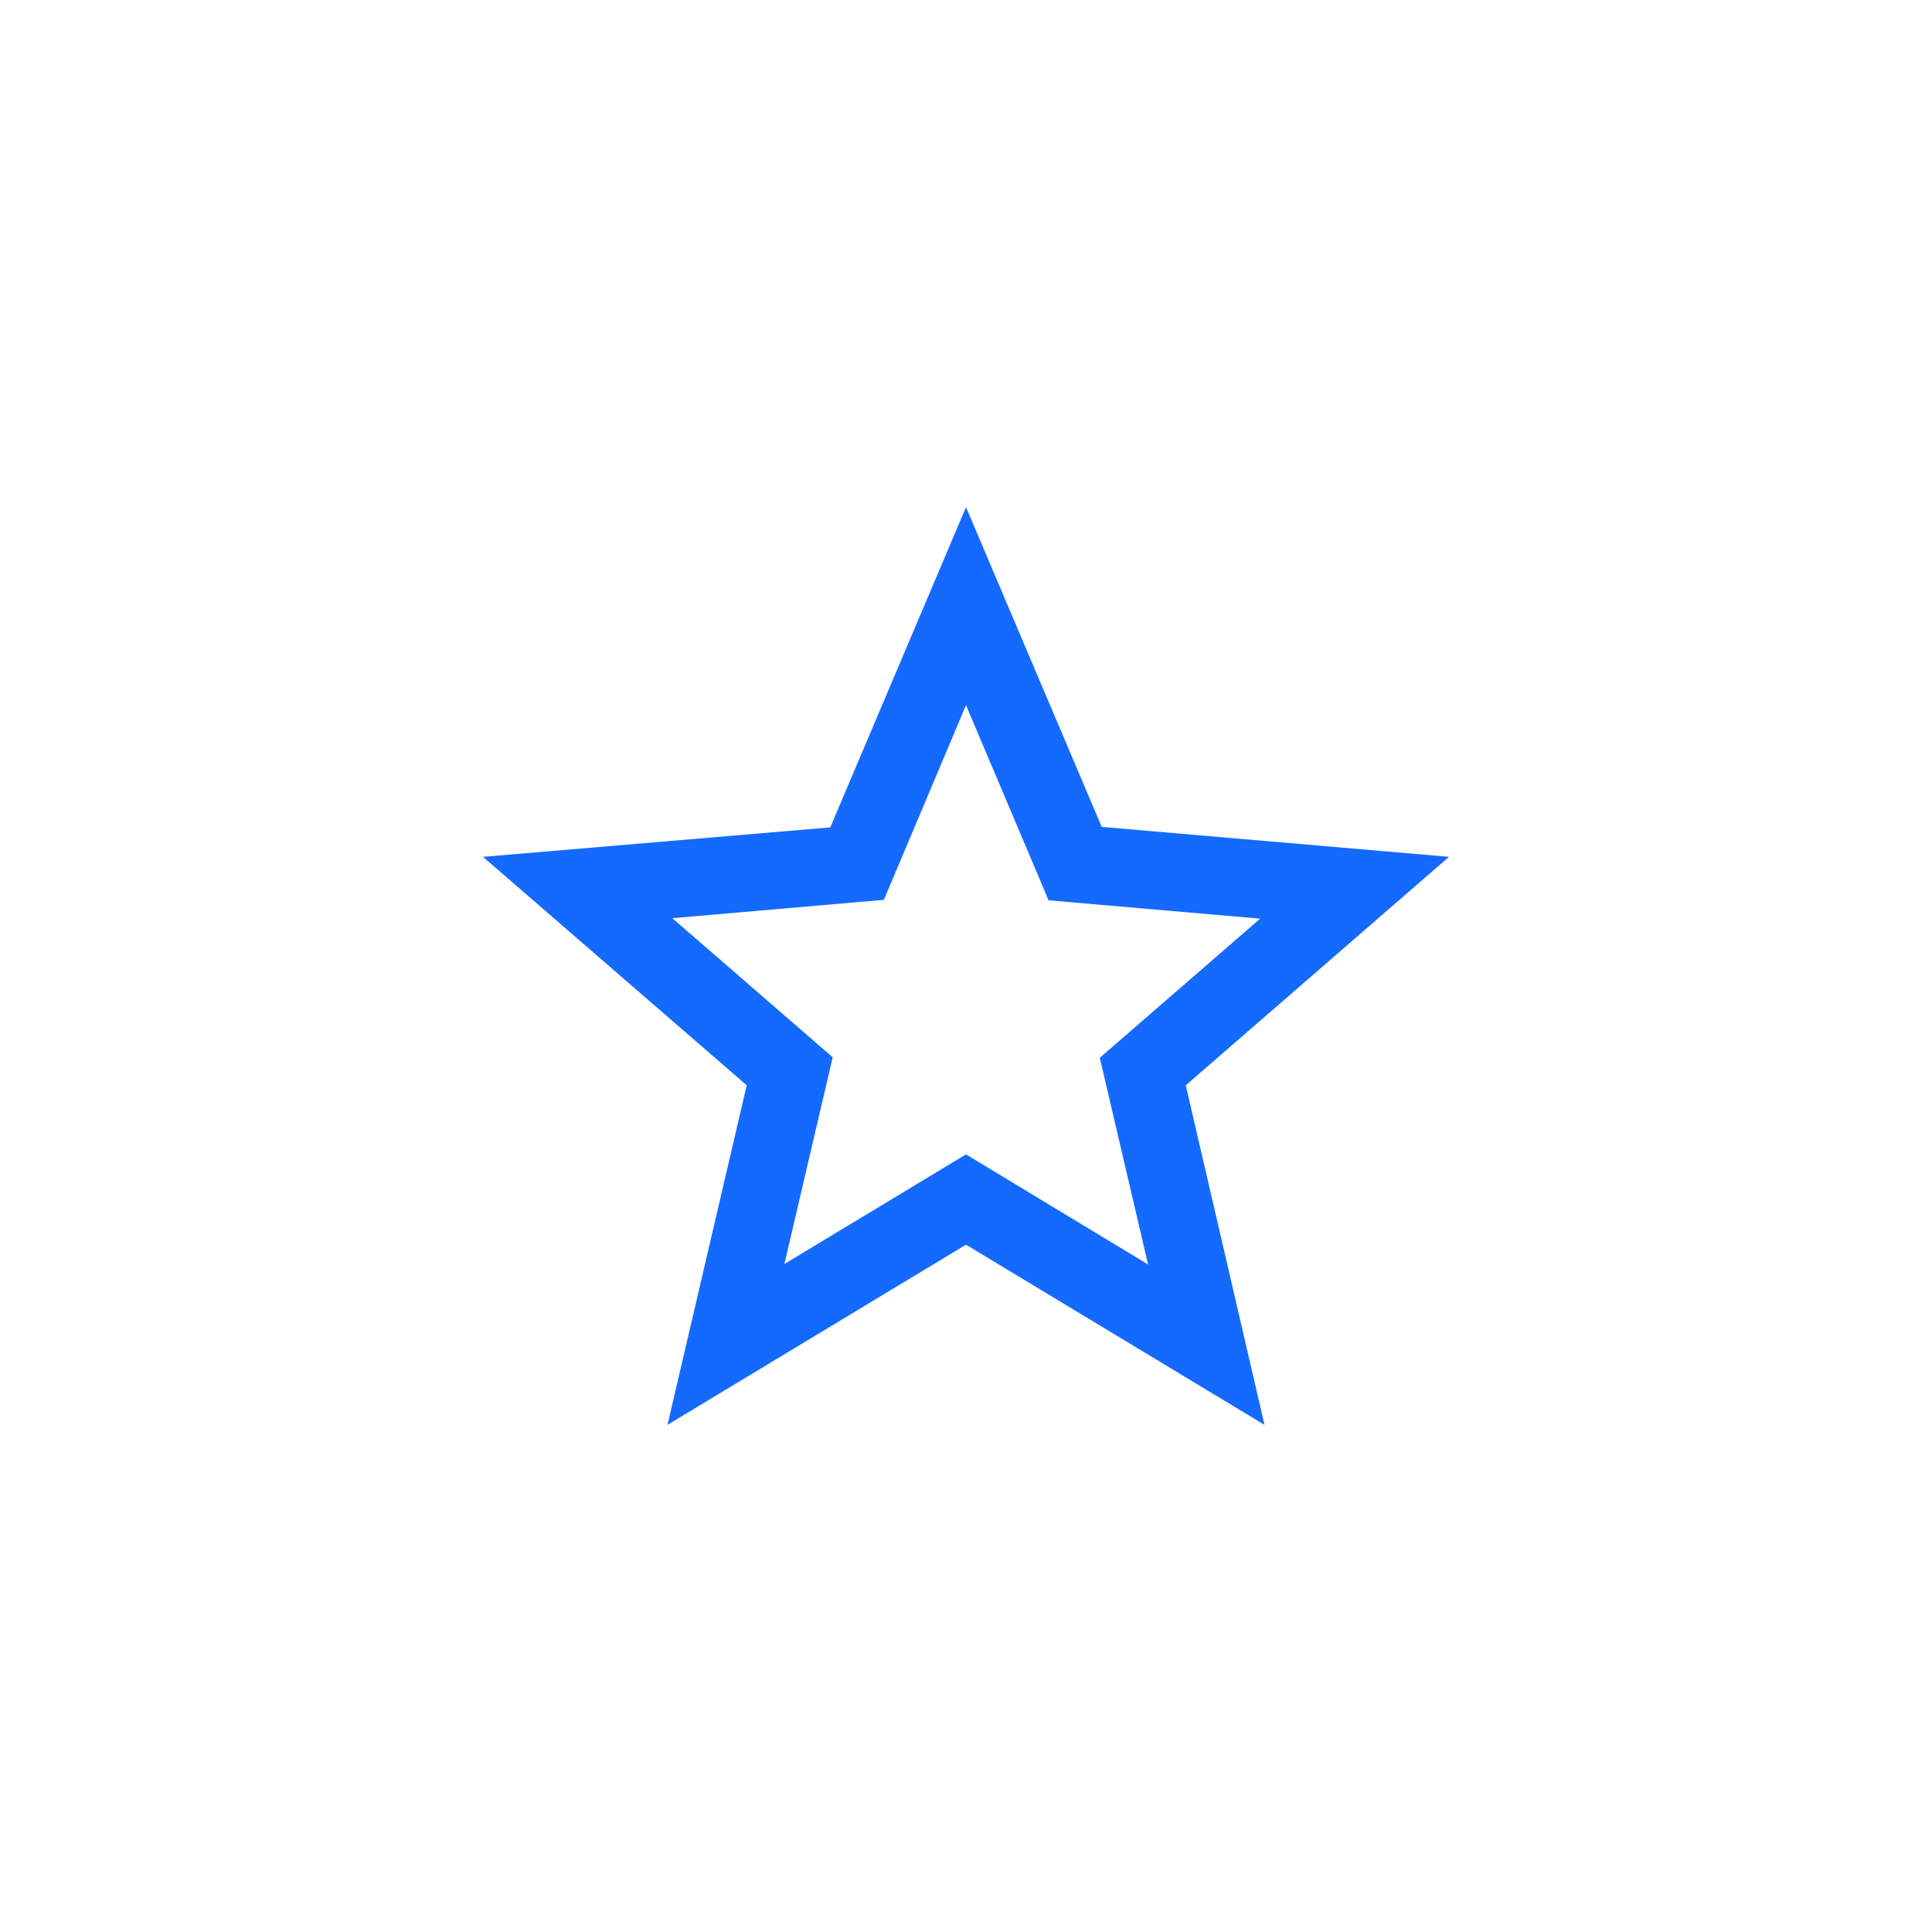 <svg width="40" height="40" viewBox="0 0 40 40" fill="none" xmlns="http://www.w3.org/2000/svg">
<path d="M30 17.74L22.81 17.12L20 10.5L17.19 17.13L10 17.74L15.46 22.47L13.82 29.5L20 25.77L26.18 29.5L24.55 22.47L30 17.74ZM20 23.9L16.24 26.17L17.24 21.89L13.92 19.01L18.3 18.63L20 14.6L21.71 18.64L26.09 19.02L22.77 21.9L23.77 26.18L20 23.9Z" fill="#146AFF"/>
</svg>
